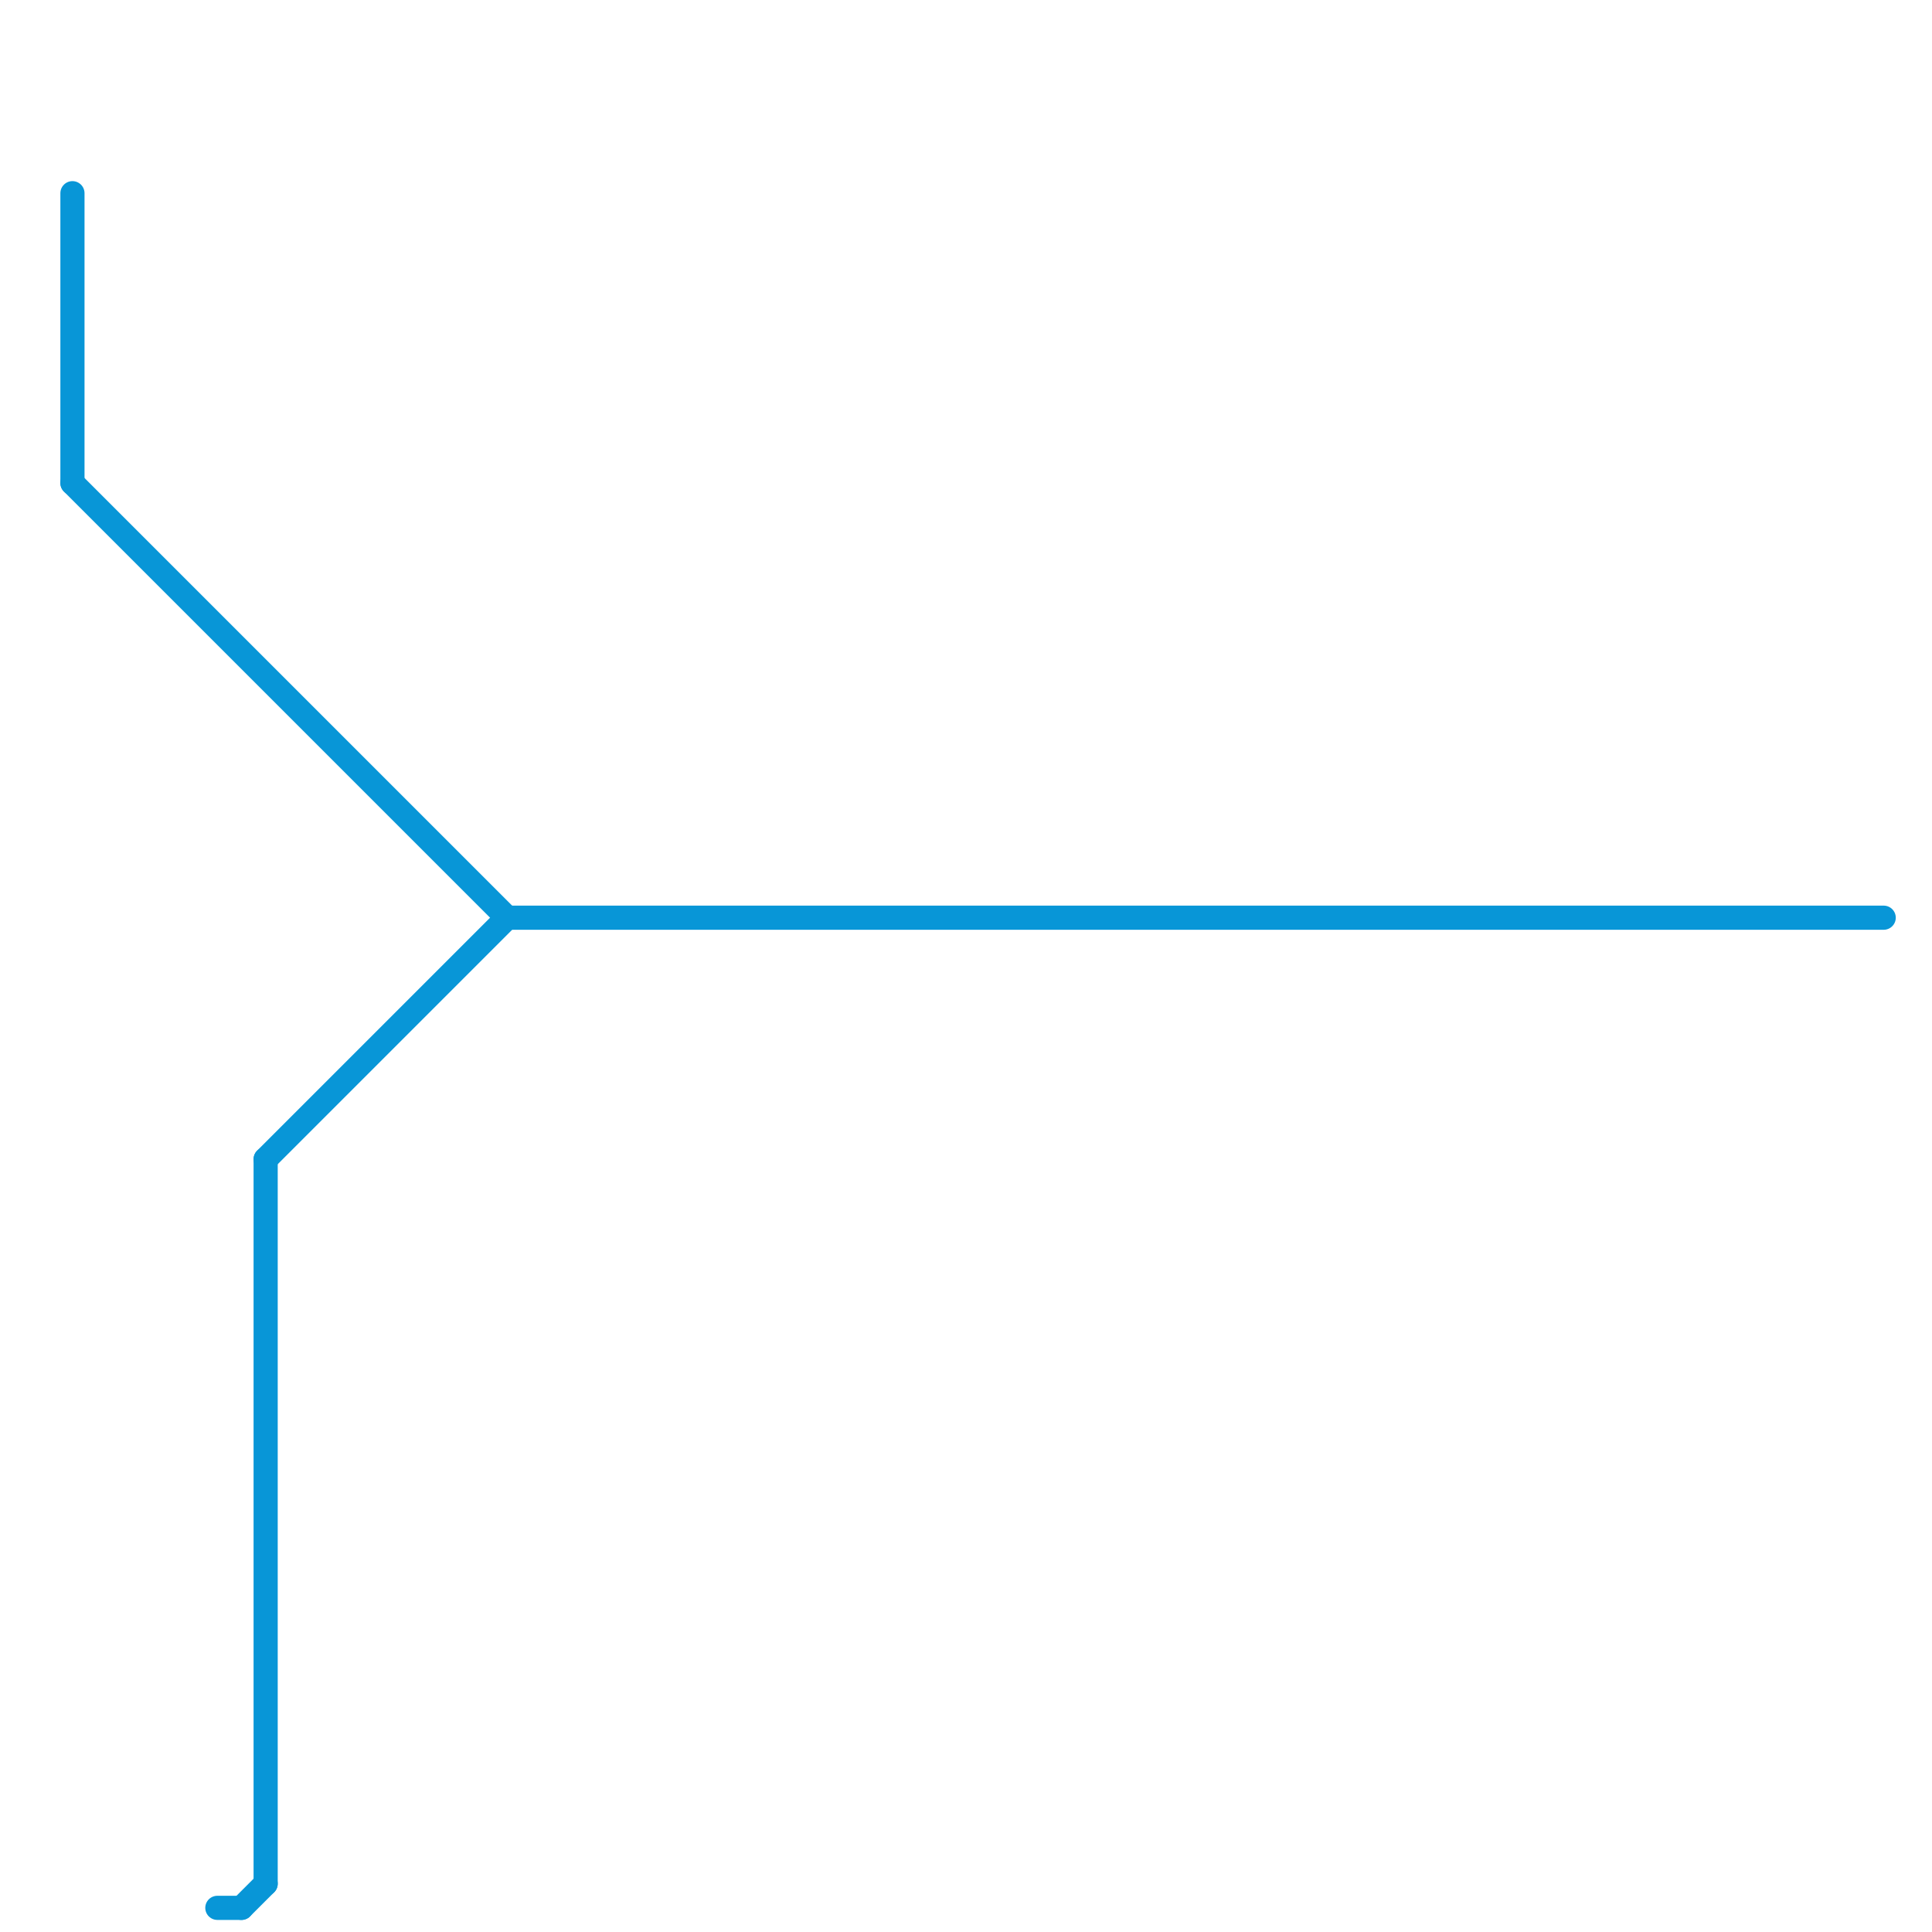 
<svg version="1.1" xmlns="http://www.w3.org/2000/svg" viewBox="0 0 80 80">
<style>text { font: 1px Helvetica; font-weight: 600; white-space: pre; dominant-baseline: central; } line { stroke-width: 1; fill: none; stroke-linecap: round; stroke-linejoin: round; } .c0 { stroke: #0896d7 }</style><defs><g id="wm-xf"><circle r="1.2" fill="#000"/><circle r="0.9" fill="#fff"/><circle r="0.6" fill="#000"/><circle r="0.3" fill="#fff"/></g><g id="wm"><circle r="0.6" fill="#000"/><circle r="0.3" fill="#fff"/></g></defs><line class="c0" x1="9" y1="79" x2="10" y2="79"/><line class="c0" x1="3" y1="20" x2="21" y2="38"/><line class="c0" x1="11" y1="48" x2="21" y2="38"/><line class="c0" x1="10" y1="79" x2="11" y2="78"/><line class="c0" x1="11" y1="48" x2="11" y2="78"/><line class="c0" x1="3" y1="8" x2="3" y2="20"/><line class="c0" x1="21" y1="38" x2="78" y2="38"/>
</svg>
